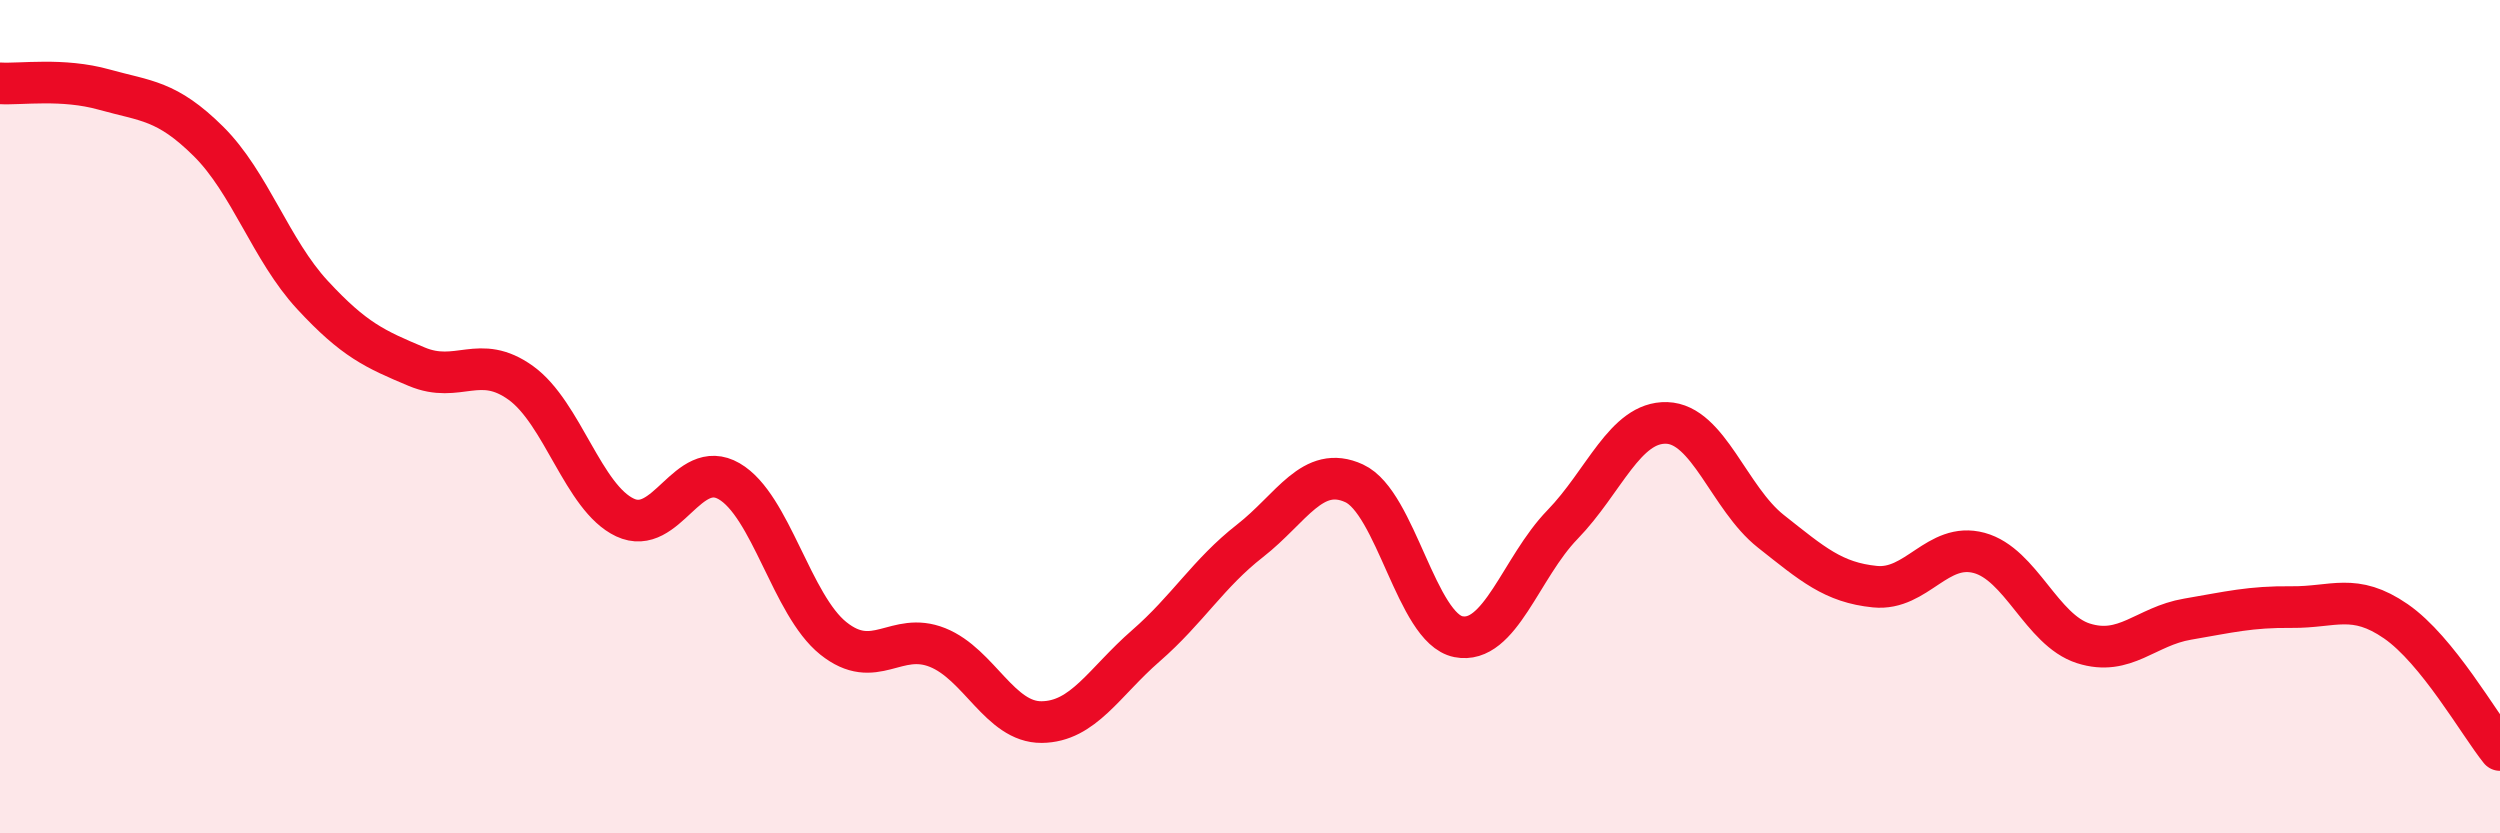 
    <svg width="60" height="20" viewBox="0 0 60 20" xmlns="http://www.w3.org/2000/svg">
      <path
        d="M 0,2 C 0.5,2.03 1.5,1.87 2.5,2.15 C 3.5,2.43 4,2.4 5,3.39 C 6,4.38 6.5,6 7.5,7.08 C 8.5,8.16 9,8.38 10,8.8 C 11,9.22 11.5,8.47 12.5,9.19 C 13.5,9.91 14,11.95 15,12.42 C 16,12.89 16.5,10.97 17.5,11.55 C 18.5,12.13 19,14.52 20,15.32 C 21,16.12 21.5,15.14 22.5,15.54 C 23.5,15.94 24,17.34 25,17.33 C 26,17.32 26.5,16.37 27.5,15.5 C 28.5,14.63 29,13.76 30,12.98 C 31,12.2 31.5,11.14 32.5,11.6 C 33.5,12.06 34,15.08 35,15.28 C 36,15.48 36.5,13.62 37.5,12.59 C 38.5,11.56 39,10.12 40,10.15 C 41,10.18 41.5,11.96 42.5,12.75 C 43.5,13.54 44,13.98 45,14.08 C 46,14.18 46.5,13 47.5,13.27 C 48.5,13.54 49,15.12 50,15.44 C 51,15.76 51.5,15.03 52.5,14.86 C 53.5,14.69 54,14.56 55,14.57 C 56,14.58 56.5,14.22 57.5,14.91 C 58.5,15.6 59.5,17.38 60,18L60 20L0 20Z"
        fill="#EB0A25"
        opacity="0.1"
        stroke-linecap="round"
        stroke-linejoin="round"
      />
      <path
        d="M 0,2 C 0.5,2.03 1.5,1.87 2.5,2.15 C 3.5,2.43 4,2.4 5,3.39 C 6,4.38 6.5,6 7.5,7.08 C 8.5,8.16 9,8.38 10,8.8 C 11,9.22 11.5,8.47 12.5,9.19 C 13.5,9.91 14,11.95 15,12.42 C 16,12.89 16.5,10.97 17.5,11.55 C 18.5,12.13 19,14.52 20,15.32 C 21,16.12 21.5,15.14 22.5,15.54 C 23.5,15.94 24,17.34 25,17.33 C 26,17.32 26.5,16.37 27.5,15.5 C 28.5,14.63 29,13.76 30,12.98 C 31,12.2 31.5,11.14 32.5,11.6 C 33.5,12.06 34,15.08 35,15.28 C 36,15.48 36.5,13.62 37.5,12.59 C 38.5,11.56 39,10.12 40,10.15 C 41,10.18 41.5,11.96 42.5,12.75 C 43.5,13.54 44,13.98 45,14.08 C 46,14.18 46.5,13 47.5,13.27 C 48.5,13.54 49,15.12 50,15.44 C 51,15.76 51.5,15.03 52.5,14.86 C 53.5,14.69 54,14.56 55,14.57 C 56,14.58 56.5,14.22 57.5,14.91 C 58.5,15.6 59.5,17.38 60,18"
        stroke="#EB0A25"
        stroke-width="1"
        fill="none"
        stroke-linecap="round"
        stroke-linejoin="round"
      />
    </svg>
  